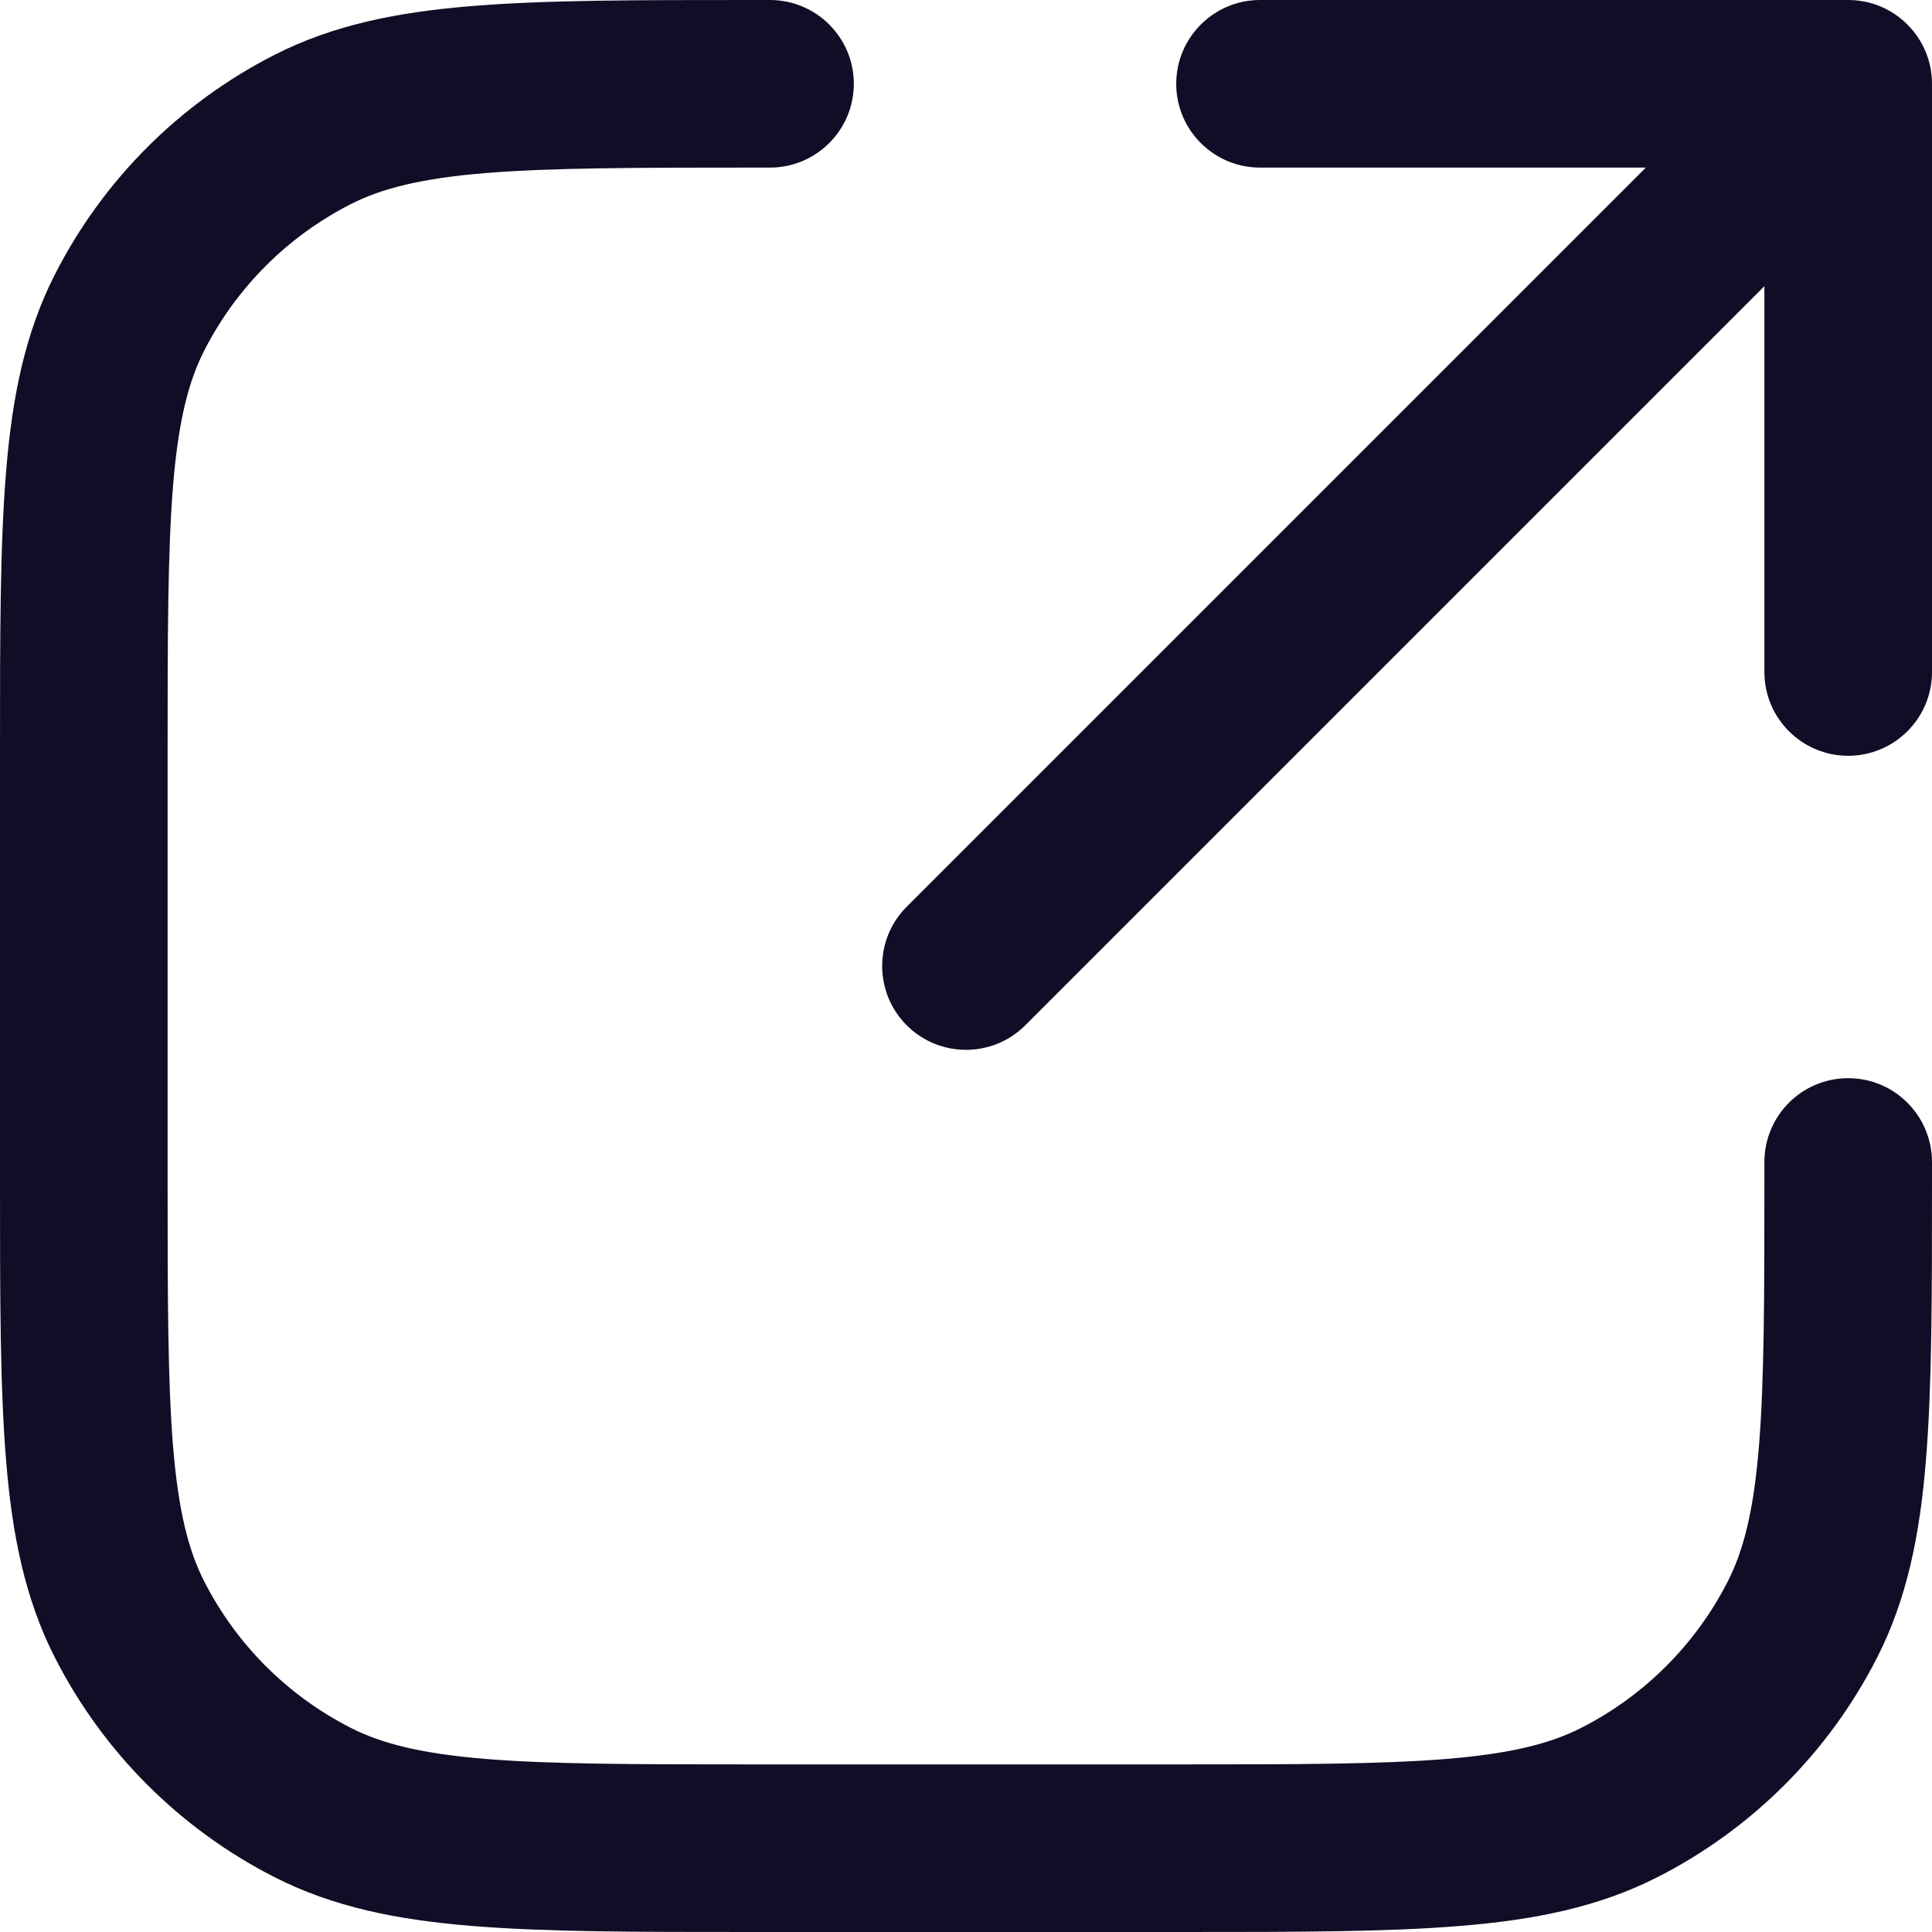 <svg width="16" height="16" viewBox="0 0 16 16" fill="none" xmlns="http://www.w3.org/2000/svg">
<g id="external link">
<g id="Vector">
<path d="M6.217 1.19462e-07C5.271 -5.50722e-06 4.518 -9.97384e-06 3.911 0.05C3.289 0.1 2.759 0.207 2.274 0.454C1.49 0.853 0.853 1.49 0.454 2.274C0.207 2.759 0.1 3.289 0.05 3.911C-1.01378e-05 4.518 -5.66746e-06 5.271 1.24719e-07 6.217V9.783C-5.66746e-06 10.729 -1.01378e-05 11.482 0.05 12.089C0.1 12.711 0.207 13.241 0.454 13.726C0.853 14.51 1.49 15.147 2.274 15.546C2.759 15.793 3.289 15.9 3.911 15.95C4.518 16 5.271 16 6.217 16H9.783C10.729 16 11.482 16 12.089 15.95C12.711 15.9 13.241 15.793 13.726 15.546C14.51 15.147 15.147 14.51 15.546 13.726C15.793 13.241 15.9 12.711 15.95 12.089C16 11.482 16 10.729 16 9.783V9.624C16 9.24 15.689 8.929 15.306 8.929C14.922 8.929 14.612 9.24 14.612 9.624V9.753C14.612 10.736 14.611 11.432 14.567 11.976C14.523 12.512 14.44 12.839 14.309 13.096C14.043 13.618 13.618 14.043 13.096 14.309C12.839 14.44 12.512 14.523 11.976 14.567C11.432 14.611 10.736 14.612 9.753 14.612H6.247C5.264 14.612 4.568 14.611 4.024 14.567C3.488 14.523 3.161 14.44 2.904 14.309C2.382 14.043 1.957 13.618 1.691 13.096C1.56 12.839 1.477 12.512 1.433 11.976C1.389 11.432 1.388 10.736 1.388 9.753V6.247C1.388 5.264 1.389 4.568 1.433 4.024C1.477 3.488 1.56 3.161 1.691 2.904C1.957 2.382 2.382 1.957 2.904 1.691C3.161 1.56 3.488 1.477 4.024 1.433C4.568 1.389 5.264 1.388 6.247 1.388H6.376C6.76 1.388 7.071 1.077 7.071 0.694C7.071 0.311 6.76 2.84952e-07 6.376 2.84952e-07L6.217 1.19462e-07Z" fill="#110D26"/>
<path d="M10.435 2.84952e-07C10.052 2.84952e-07 9.741 0.311 9.741 0.694C9.741 1.077 10.052 1.388 10.435 1.388H13.63L7.509 7.509C7.238 7.78 7.238 8.22 7.509 8.491C7.78 8.762 8.22 8.762 8.491 8.491L14.612 2.37V5.565C14.612 5.948 14.922 6.259 15.306 6.259C15.689 6.259 16 5.948 16 5.565V0.694C16 0.311 15.689 2.84952e-07 15.306 2.84952e-07H10.435Z" fill="#110D26"/>
</g>
</g>
</svg>
